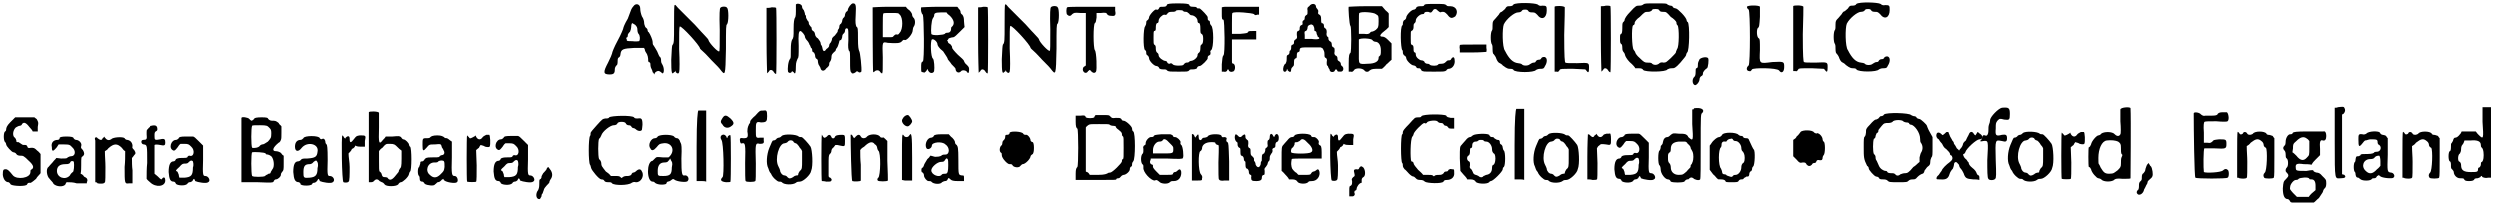 <?xml version='1.0' encoding='utf-8'?>
<svg xmlns="http://www.w3.org/2000/svg" xmlns:xlink="http://www.w3.org/1999/xlink" width="442px" height="37px" viewBox="0 0 4426 371" version="1.1">
<defs>
<path id="gl2322" d="M 54 6 C 52 8 51 10 50 12 C 49 15 45 25 44 28 C 38 38 36 44 36 45 C 36 46 32 56 26 67 C 20 78 16 88 16 90 C 16 91 13 98 9 106 C 0 123 0 127 12 127 C 20 127 21 124 21 117 C 21 116 22 112 25 110 C 26 108 26 104 26 102 C 26 99 27 97 28 97 C 30 96 31 93 31 91 C 32 82 36 81 55 80 C 61 80 67 80 73 80 C 73 81 73 81 74 82 C 74 85 76 88 78 91 C 79 93 80 97 80 99 C 80 102 80 104 81 105 C 82 105 84 106 84 108 C 84 109 84 112 85 115 C 86 117 88 121 88 123 C 90 124 90 126 91 127 C 91 126 92 124 93 123 C 97 120 99 120 103 123 C 108 130 110 117 105 109 C 103 106 103 104 103 103 C 103 102 103 99 102 97 C 100 96 98 91 96 86 C 94 82 91 78 90 76 C 88 74 88 72 88 69 C 88 66 84 56 81 52 C 80 52 79 50 79 48 C 79 46 76 44 75 43 C 74 40 73 38 73 36 C 73 33 72 28 69 24 C 67 19 66 14 66 10 C 66 2 58 0 54 6 M 57 39 C 60 42 61 44 61 48 C 61 51 62 54 63 55 C 66 58 66 66 64 68 C 63 68 58 69 52 68 C 42 68 42 68 42 64 C 40 63 42 61 43 61 C 44 60 44 58 44 57 C 44 56 45 54 48 51 C 49 49 50 45 50 43 C 50 39 51 36 52 36 C 52 36 55 38 57 39 z" fill="black"/><!-- width=115 height=134 -->
<path id="gl2323" d="M 8 3 C 7 3 7 20 7 38 C 7 67 7 71 4 74 C 3 77 3 81 2 100 C 2 124 3 127 7 122 C 8 122 9 121 9 119 C 10 121 10 122 10 122 C 13 125 15 125 16 122 C 17 119 17 101 16 81 C 16 53 16 43 17 41 C 20 39 53 75 53 80 C 53 81 61 87 68 95 C 75 103 85 112 88 116 C 98 129 98 130 99 81 C 99 43 99 38 101 37 C 104 33 104 10 101 8 C 100 5 91 5 89 8 C 88 9 87 17 88 47 C 88 76 88 85 87 85 C 85 87 69 70 68 65 C 68 63 59 55 44 38 C 31 25 17 11 14 8 C 10 3 9 2 8 3 z" fill="black"/><!-- width=111 height=135 -->
<path id="gl2324" d="M 12 3 C 9 4 6 4 3 4 C 3 24 3 43 3 62 C 3 93 4 120 4 120 C 4 120 6 118 7 117 C 9 112 14 114 16 118 C 18 121 19 121 20 121 C 21 118 21 4 20 4 C 19 3 15 3 12 3 z" fill="black"/><!-- width=30 height=130 -->
<path id="gl2325" d="M 16 3 C 16 4 16 10 16 15 C 16 24 15 26 14 27 C 13 30 12 33 12 46 C 12 60 12 62 9 66 C 8 69 7 72 7 84 C 7 96 7 97 6 99 C 2 103 1 118 2 122 C 4 126 9 124 9 121 C 9 121 9 121 12 123 C 15 128 16 124 16 112 C 16 105 18 102 19 99 C 21 97 21 94 21 76 C 20 56 21 50 24 50 C 26 50 32 57 32 60 C 32 61 33 64 36 67 C 38 69 40 73 40 74 C 42 76 42 79 43 80 C 44 80 45 82 45 85 C 45 86 46 88 48 88 C 49 90 50 92 50 93 C 50 96 51 98 52 99 C 54 99 55 102 55 103 C 55 104 55 106 56 109 C 57 111 60 115 60 117 C 62 122 67 121 70 116 C 73 114 75 111 75 110 C 75 109 75 106 76 105 C 78 103 79 99 79 97 C 79 92 80 91 84 87 C 86 86 87 84 87 82 C 87 82 90 79 91 75 C 92 72 93 69 93 68 C 93 67 94 66 96 66 C 97 64 98 62 98 61 C 98 60 98 57 100 55 C 102 54 103 51 103 50 C 103 46 105 44 108 46 C 109 48 109 52 109 66 C 108 80 109 82 110 85 C 112 86 112 88 112 104 C 112 116 112 122 114 123 C 115 126 118 126 122 123 C 124 121 124 121 126 122 C 128 124 130 124 132 122 C 133 117 130 87 128 85 C 127 82 126 79 126 63 C 126 46 126 44 123 42 C 122 38 121 37 122 21 C 123 3 122 1 117 1 C 114 1 108 9 108 13 C 108 14 106 16 105 16 C 104 18 103 20 103 21 C 103 22 103 25 100 27 C 99 28 98 31 98 32 C 98 33 98 34 96 37 C 94 38 93 40 93 42 C 93 43 93 44 92 46 C 90 48 90 50 90 51 C 90 52 87 55 85 58 C 81 61 80 63 80 64 C 80 66 79 68 78 70 C 75 73 75 75 75 76 C 75 78 73 80 70 82 C 67 87 64 87 63 80 C 63 79 62 76 61 75 C 60 74 60 72 60 72 C 60 69 57 66 55 63 C 51 61 50 57 50 56 C 50 55 49 52 48 51 C 45 49 44 48 44 46 C 44 45 44 43 42 42 C 40 39 39 38 39 37 C 39 36 39 33 37 32 C 36 30 34 27 34 26 C 34 25 34 22 33 22 C 32 21 32 20 32 19 C 32 19 31 15 30 13 C 27 10 27 8 27 7 C 27 2 18 0 16 3 z" fill="black"/><!-- width=139 height=134 -->
<path id="gl2326" d="M 3 3 C 3 6 3 118 4 118 C 4 118 6 118 7 116 C 10 114 14 114 16 117 C 18 120 19 120 20 120 C 21 117 21 114 21 92 C 20 63 20 64 30 66 C 45 67 52 67 55 63 C 57 61 58 60 60 61 C 64 62 74 50 74 44 C 74 42 75 38 76 37 C 79 33 79 24 75 21 C 74 20 73 18 73 16 C 73 15 72 12 68 8 C 66 7 63 4 62 2 C 52 2 43 2 33 2 C 16 2 3 3 3 3 M 51 16 C 57 21 57 42 51 48 C 49 51 48 52 45 51 C 44 51 43 51 40 54 C 39 56 38 56 30 56 C 27 56 24 56 21 56 C 21 49 21 43 21 36 C 21 24 21 15 22 14 C 22 13 27 13 36 13 C 48 13 49 13 51 16 z" fill="black"/><!-- width=86 height=129 -->
<path id="gl2327" d="M 3 3 C 2 6 3 14 6 16 C 8 20 9 98 6 99 C 3 100 3 103 3 110 C 3 118 3 118 7 118 C 8 120 10 118 12 116 C 13 115 13 114 14 112 C 15 114 15 115 16 116 C 19 121 25 120 26 116 C 27 110 26 96 24 94 C 20 92 19 63 22 60 C 25 58 32 64 32 69 C 32 70 34 75 42 81 C 46 87 50 93 50 94 C 50 96 54 99 57 104 C 61 108 64 111 64 112 C 64 118 70 121 74 116 C 76 114 81 114 84 117 C 86 121 88 120 88 114 C 88 110 88 109 84 105 C 81 103 79 99 79 98 C 79 97 74 92 68 87 C 62 81 58 76 58 75 C 58 74 58 72 56 70 C 56 69 54 68 51 66 C 51 64 50 63 49 62 C 50 61 51 60 52 58 C 55 57 58 56 60 56 C 62 56 66 52 72 46 C 74 44 76 42 80 38 C 80 36 79 32 79 28 C 79 21 78 19 76 16 C 74 15 73 13 73 12 C 73 10 72 7 70 6 C 69 4 68 3 67 2 C 57 2 46 2 36 2 C 19 2 3 3 3 3 M 54 18 C 61 25 63 32 58 37 C 56 38 56 40 56 42 C 56 45 54 48 50 48 C 49 48 46 48 45 50 C 43 52 22 54 21 50 C 20 45 21 26 24 22 C 25 21 26 19 26 18 C 26 14 27 12 38 12 C 40 12 44 12 48 12 C 49 14 51 16 54 18 z" fill="black"/><!-- width=96 height=129 -->
<path id="gl2324" d="M 12 3 C 9 4 6 4 3 4 C 3 24 3 43 3 62 C 3 93 4 120 4 120 C 4 120 6 118 7 117 C 9 112 14 114 16 118 C 18 121 19 121 20 121 C 21 118 21 4 20 4 C 19 3 15 3 12 3 z" fill="black"/><!-- width=30 height=130 -->
<path id="gl2323" d="M 8 3 C 7 3 7 20 7 38 C 7 67 7 71 4 74 C 3 77 3 81 2 100 C 2 124 3 127 7 122 C 8 122 9 121 9 119 C 10 121 10 122 10 122 C 13 125 15 125 16 122 C 17 119 17 101 16 81 C 16 53 16 43 17 41 C 20 39 53 75 53 80 C 53 81 61 87 68 95 C 75 103 85 112 88 116 C 98 129 98 130 99 81 C 99 43 99 38 101 37 C 104 33 104 10 101 8 C 100 5 91 5 89 8 C 88 9 87 17 88 47 C 88 76 88 85 87 85 C 85 87 69 70 68 65 C 68 63 59 55 44 38 C 31 25 17 11 14 8 C 10 3 9 2 8 3 z" fill="black"/><!-- width=111 height=135 -->
<path id="gl2328" d="M 3 3 C 1 4 1 15 3 16 C 6 19 9 19 12 15 C 15 13 15 12 26 13 C 28 13 32 13 36 13 C 36 28 36 44 36 60 C 36 75 36 91 36 106 C 36 106 34 108 33 108 C 30 110 30 115 32 117 C 34 120 38 120 40 116 C 42 115 42 114 43 114 C 44 114 44 115 45 116 C 49 120 52 120 54 117 C 56 115 55 82 52 79 C 49 75 49 33 52 31 C 54 30 54 27 55 21 C 55 19 55 15 55 13 C 57 13 61 13 63 13 C 70 12 73 13 73 14 C 74 16 76 18 80 18 C 87 19 90 18 88 9 C 88 7 88 4 88 2 C 74 2 61 2 46 2 C 19 2 3 2 3 3 z" fill="black"/><!-- width=96 height=129 -->
<path id="gl2329" d="M 45 3 C 44 6 43 7 38 7 C 33 7 32 7 31 9 C 30 12 28 13 26 12 C 24 10 13 22 13 26 C 13 27 12 30 10 31 C 8 32 8 34 8 36 C 8 38 7 40 6 42 C 3 44 2 81 6 84 C 7 84 8 86 8 87 C 8 90 8 92 10 93 C 12 94 13 97 13 98 C 13 103 22 112 26 112 C 28 112 31 114 31 116 C 32 117 34 118 38 118 C 42 118 44 118 45 120 C 48 122 49 122 66 122 C 81 122 82 122 84 120 C 85 118 87 118 91 118 C 94 118 97 117 98 116 C 98 114 100 112 103 112 C 106 112 118 100 117 98 C 117 96 117 94 120 93 C 122 92 122 91 122 88 C 121 86 122 85 123 84 C 128 81 128 43 123 40 C 122 39 121 37 121 36 C 121 33 121 32 118 31 C 117 30 117 28 117 26 C 118 24 106 12 103 10 C 100 10 98 10 98 9 C 97 7 94 7 91 7 C 86 7 85 6 84 3 C 82 2 80 1 64 1 C 49 1 46 2 45 3 M 74 15 C 75 16 78 16 79 16 C 81 16 82 18 84 19 C 85 21 87 22 88 22 C 93 22 99 27 99 32 C 99 33 99 36 102 36 C 103 37 104 39 104 45 C 104 52 104 54 106 55 C 108 56 109 58 109 64 C 109 70 108 73 106 74 C 104 75 104 78 104 81 C 104 85 103 87 102 88 C 99 90 99 92 99 93 C 99 97 92 103 87 103 C 86 103 84 104 84 105 C 82 106 81 106 79 106 C 78 106 75 108 74 110 C 72 112 57 112 55 109 C 54 108 52 106 50 108 C 48 108 46 108 45 105 C 45 104 43 103 42 103 C 38 103 30 97 30 93 C 30 92 30 90 27 88 C 26 87 25 85 25 81 C 25 78 25 75 22 74 C 21 72 21 70 21 62 C 21 54 21 51 22 50 C 25 50 25 48 25 44 C 25 39 26 37 27 36 C 30 36 30 33 30 32 C 30 27 37 21 40 21 C 43 22 44 21 45 20 C 46 18 48 16 52 16 C 56 16 58 16 60 15 C 61 13 63 13 67 13 C 70 13 73 13 74 15 z" fill="black"/><!-- width=135 height=130 -->
<path id="gl2560" d="M 12 2 C 9 2 6 2 3 3 C 3 7 3 10 3 14 C 3 22 3 25 6 25 C 8 27 9 86 6 88 C 4 90 4 94 3 104 C 3 109 3 112 3 117 C 4 117 6 117 7 117 C 9 118 10 117 12 116 C 13 112 15 112 16 116 C 18 117 19 118 22 117 C 27 117 28 106 24 103 C 22 103 21 102 21 100 C 21 94 21 87 21 80 C 21 73 21 67 21 60 C 28 60 36 60 43 60 C 50 60 57 60 64 60 C 64 57 64 55 64 52 C 64 50 64 48 64 45 C 62 45 61 45 58 45 C 54 45 51 45 50 46 C 49 49 46 49 36 50 C 31 50 26 50 21 50 C 21 44 21 38 21 32 C 21 19 21 13 22 13 C 25 10 57 13 60 15 C 61 16 62 18 66 16 C 67 16 68 16 69 16 C 69 14 69 12 69 9 C 69 7 69 4 69 2 C 61 2 54 2 45 2 C 32 2 18 2 12 2 z" fill="black"/><!-- width=76 height=124 -->
<path id="gl2561" d="M 48 6 C 45 8 44 9 45 14 C 45 19 45 20 44 21 C 42 22 40 24 40 26 C 40 28 40 30 38 31 C 36 32 36 33 36 36 C 37 38 36 39 33 40 C 31 42 31 44 31 45 C 31 48 31 49 28 50 C 26 51 26 52 26 57 C 27 62 26 63 25 64 C 22 66 21 67 21 69 C 21 72 21 73 19 74 C 16 75 16 76 16 79 C 16 81 16 82 15 84 C 13 85 13 86 13 88 C 13 90 12 92 9 93 C 8 94 8 96 8 100 C 8 104 7 106 6 108 C 3 109 1 116 2 120 C 3 123 6 123 8 120 C 8 120 8 118 9 117 C 9 118 10 120 10 120 C 14 124 16 123 16 118 C 16 116 18 114 20 112 C 21 111 21 109 21 105 C 21 100 22 99 25 98 C 26 97 26 96 26 93 C 26 91 26 90 27 88 C 30 87 31 86 31 85 C 31 79 32 79 50 79 C 56 79 62 79 68 79 C 69 79 70 80 72 81 C 74 85 75 86 75 91 C 75 96 75 97 78 98 C 79 100 80 100 79 105 C 79 110 79 111 81 112 C 81 112 82 116 84 118 C 84 123 90 124 93 121 C 94 117 97 117 98 121 C 99 122 100 122 104 122 C 109 122 110 115 106 112 C 104 111 104 109 104 108 C 104 106 102 104 100 103 C 98 102 98 100 98 98 C 98 96 97 94 94 93 C 93 91 92 91 93 86 C 93 81 93 80 91 79 C 88 78 88 75 88 74 C 88 72 87 69 86 69 C 84 68 82 66 82 64 C 82 62 82 60 80 60 C 79 58 78 57 79 52 C 79 48 78 46 76 45 C 74 44 74 42 74 40 C 74 38 73 36 70 36 C 69 34 69 32 69 28 C 69 24 68 22 66 21 C 64 20 63 19 64 16 C 64 14 64 13 63 12 C 62 10 60 9 60 7 C 60 1 52 0 48 6 M 55 40 C 56 42 57 44 57 46 C 57 48 57 50 58 50 C 60 50 61 52 61 54 C 61 56 63 58 63 60 C 69 63 66 66 52 64 C 49 64 44 64 40 64 C 40 62 40 60 40 57 C 39 51 40 50 42 50 C 44 49 45 46 45 44 C 45 42 46 40 49 39 C 52 38 52 38 55 40 z" fill="black"/><!-- width=116 height=130 -->
<path id="gl2562" d="M 3 2 C 2 3 4 34 6 36 C 8 37 8 82 6 84 C 4 85 3 88 3 102 C 3 106 3 112 3 117 C 4 117 6 117 7 117 C 9 118 10 117 12 115 C 14 110 27 110 31 115 C 33 118 38 118 40 115 C 42 114 43 112 51 112 C 55 112 58 112 62 112 C 64 110 67 108 70 104 C 73 102 75 99 79 96 C 79 91 79 86 79 81 C 79 76 79 72 79 67 C 76 64 75 63 73 61 C 69 57 66 55 63 55 C 56 55 58 51 70 42 C 72 40 73 39 74 38 C 74 34 74 31 74 26 C 74 22 74 18 74 14 C 73 12 70 10 68 8 C 66 6 64 3 62 1 C 52 1 43 1 33 1 C 18 1 3 2 3 2 M 51 15 C 56 18 56 18 56 28 C 56 39 55 39 51 43 C 50 44 46 46 45 46 C 44 46 42 46 40 49 C 38 50 37 51 30 50 C 27 50 24 50 21 50 C 21 44 21 38 21 32 C 21 19 21 13 22 13 C 26 10 48 12 51 15 M 45 61 C 46 63 49 64 50 64 C 56 64 60 70 60 79 C 60 86 60 88 57 90 C 56 90 56 92 56 93 C 56 99 49 103 37 103 C 19 104 21 105 21 81 C 21 70 21 60 21 60 C 24 57 43 58 45 61 z" fill="black"/><!-- width=87 height=126 -->
<path id="gl2563" d="M 45 4 C 44 6 43 6 38 6 C 34 6 32 7 31 8 C 31 10 28 12 27 12 C 22 12 13 22 13 26 C 13 27 12 30 9 31 C 8 32 7 34 7 37 C 7 38 7 40 6 40 C 2 43 3 80 6 84 C 7 84 7 86 7 88 C 7 90 8 92 9 93 C 12 94 13 97 13 98 C 13 102 22 111 26 111 C 27 111 30 112 31 114 C 31 116 33 116 36 116 C 37 116 39 117 40 120 C 43 122 43 122 62 122 C 80 122 81 122 84 120 C 85 118 87 117 88 117 C 94 117 99 111 99 104 C 99 97 97 94 93 99 C 92 102 90 102 88 102 C 86 102 85 103 84 104 C 82 106 80 108 76 108 C 73 108 70 108 69 110 C 67 112 58 112 55 110 C 54 108 51 108 50 108 C 48 108 45 106 45 104 C 44 103 42 102 40 102 C 37 102 30 97 30 92 C 30 91 30 88 28 88 C 26 87 26 85 26 81 C 26 76 25 75 22 74 C 21 73 21 70 21 62 C 21 52 21 51 22 50 C 25 49 26 46 26 43 C 26 39 26 37 28 36 C 30 34 30 32 30 31 C 30 27 37 20 42 20 C 43 20 45 20 45 18 C 46 16 48 16 52 16 C 57 18 57 18 60 14 C 62 10 66 10 69 14 C 72 16 73 18 76 16 C 81 16 81 16 86 21 C 91 28 94 28 100 24 C 106 16 102 6 91 6 C 87 6 85 6 84 4 C 81 2 80 2 64 2 C 49 2 46 2 45 4 z" fill="black"/><!-- width=110 height=129 -->
<path id="gl2564" d="M 3 3 C 3 4 2 7 3 10 C 3 12 3 14 3 16 C 10 16 19 16 26 16 C 39 16 49 15 50 15 C 50 14 51 12 50 8 C 50 6 50 4 50 2 C 43 2 34 2 27 2 C 10 2 3 2 3 3 z" fill="black"/><!-- width=58 height=25 -->
<path id="gl2565" d="M 44 7 C 43 9 41 10 37 10 C 33 10 32 10 29 15 C 26 18 23 20 23 20 C 21 20 19 23 18 25 C 16 27 14 30 12 32 C 8 36 7 37 7 43 C 7 48 7 52 6 53 C 3 56 3 75 6 78 C 7 80 7 83 7 87 C 7 92 8 95 9 95 C 10 96 13 100 14 104 C 16 109 19 111 20 111 C 21 112 24 113 25 115 C 33 121 35 121 38 121 C 42 121 44 122 44 123 C 47 128 81 128 84 123 C 86 122 88 121 92 121 C 96 121 98 121 100 116 C 104 110 104 103 101 101 C 99 99 94 100 93 103 C 92 105 89 105 88 105 C 87 105 84 106 83 109 C 82 110 80 110 80 110 C 78 110 76 111 73 113 C 70 116 61 116 59 113 C 58 112 54 111 52 111 C 43 110 36 103 29 89 C 24 83 24 49 27 42 C 32 32 46 21 52 21 C 55 21 58 20 59 18 C 60 16 63 16 65 16 C 66 16 69 16 70 18 C 71 20 73 21 77 21 C 81 21 82 21 86 25 C 94 36 103 31 103 18 C 103 10 103 9 95 9 C 92 10 89 9 87 7 C 82 4 49 3 44 7 z" fill="black"/><!-- width=111 height=134 -->
<path id="gl2566" d="M 3 6 C 3 7 3 33 3 64 C 3 82 3 102 3 121 C 4 121 6 121 7 121 C 9 122 10 121 12 118 C 13 116 14 116 36 116 C 43 116 50 117 57 117 C 58 117 58 118 60 120 C 63 124 64 122 64 114 C 64 105 64 105 43 106 C 28 106 24 106 22 105 C 21 104 20 96 20 56 C 21 30 21 7 21 7 C 20 4 3 4 3 6 z" fill="black"/><!-- width=72 height=129 -->
<path id="gl2324" d="M 12 3 C 9 4 6 4 3 4 C 3 24 3 43 3 62 C 3 93 4 120 4 120 C 4 120 6 118 7 117 C 9 112 14 114 16 118 C 18 121 19 121 20 121 C 21 118 21 4 20 4 C 19 3 15 3 12 3 z" fill="black"/><!-- width=30 height=130 -->
<path id="gl2567" d="M 45 8 C 44 9 42 10 38 10 C 33 10 32 10 22 21 C 16 27 12 33 12 36 C 12 37 10 39 9 40 C 8 42 8 45 8 51 C 8 57 7 60 6 60 C 4 61 4 62 4 68 C 4 75 4 76 6 78 C 7 78 8 80 8 84 C 8 86 8 90 10 92 C 12 94 13 97 13 98 C 13 99 16 105 21 110 C 27 115 31 120 31 121 C 31 121 34 121 37 121 C 42 121 44 122 45 124 C 48 128 86 128 88 123 C 90 122 92 121 96 121 C 100 121 102 121 111 111 C 117 104 121 99 121 98 C 121 97 122 94 123 93 C 127 91 128 43 124 39 C 123 39 122 37 122 36 C 122 31 106 15 103 15 C 102 15 99 14 98 13 C 97 10 94 10 93 10 C 92 10 90 9 88 8 C 87 6 85 6 67 6 C 49 6 48 6 45 8 M 74 19 C 75 20 76 21 80 21 C 86 21 86 21 94 30 C 99 33 104 38 104 40 C 104 42 104 43 106 45 C 109 48 109 84 105 87 C 105 88 103 91 103 93 C 103 94 98 99 94 103 C 86 110 86 111 81 111 C 78 110 75 111 74 112 C 70 116 63 116 60 112 C 58 111 56 111 52 111 C 48 111 46 110 39 103 C 34 99 31 94 31 93 C 31 92 30 91 28 88 C 25 84 24 49 27 45 C 30 44 30 42 30 40 C 30 39 33 34 39 30 C 48 21 48 21 54 21 C 57 21 58 20 60 19 C 61 16 63 16 67 16 C 70 16 73 16 74 19 z" fill="black"/><!-- width=135 height=135 -->
<path id="gl2568" d="M 15 9 C 13 13 12 15 12 19 C 12 22 12 25 9 25 C 8 26 8 28 8 32 C 8 37 7 39 6 40 C 1 44 2 54 7 55 C 10 55 15 49 15 44 C 15 43 16 40 18 39 C 20 38 21 37 21 34 C 21 31 25 27 28 25 C 30 25 32 9 30 7 C 27 4 18 6 15 9 z" fill="black"/><!-- width=39 height=63 -->
<path id="gl2569" d="M 3 7 C 3 8 3 10 6 12 C 9 15 9 108 6 111 C 1 115 2 121 7 121 C 9 122 10 121 12 118 C 14 115 56 115 60 120 C 64 126 69 123 69 114 C 69 104 69 104 48 105 C 24 108 25 109 26 84 C 26 67 26 64 24 63 C 20 61 20 48 22 45 C 25 43 25 40 26 25 C 26 16 26 8 26 7 C 25 4 4 4 3 7 z" fill="black"/><!-- width=76 height=129 -->
<path id="gl2566" d="M 3 6 C 3 7 3 33 3 64 C 3 82 3 102 3 121 C 4 121 6 121 7 121 C 9 122 10 121 12 118 C 13 116 14 116 36 116 C 43 116 50 117 57 117 C 58 117 58 118 60 120 C 63 124 64 122 64 114 C 64 105 64 105 43 106 C 28 106 24 106 22 105 C 21 104 20 96 20 56 C 21 30 21 7 21 7 C 20 4 3 4 3 6 z" fill="black"/><!-- width=72 height=129 -->
<path id="gl2565" d="M 44 7 C 43 9 41 10 37 10 C 33 10 32 10 29 15 C 26 18 23 20 23 20 C 21 20 19 23 18 25 C 16 27 14 30 12 32 C 8 36 7 37 7 43 C 7 48 7 52 6 53 C 3 56 3 75 6 78 C 7 80 7 83 7 87 C 7 92 8 95 9 95 C 10 96 13 100 14 104 C 16 109 19 111 20 111 C 21 112 24 113 25 115 C 33 121 35 121 38 121 C 42 121 44 122 44 123 C 47 128 81 128 84 123 C 86 122 88 121 92 121 C 96 121 98 121 100 116 C 104 110 104 103 101 101 C 99 99 94 100 93 103 C 92 105 89 105 88 105 C 87 105 84 106 83 109 C 82 110 80 110 80 110 C 78 110 76 111 73 113 C 70 116 61 116 59 113 C 58 112 54 111 52 111 C 43 110 36 103 29 89 C 24 83 24 49 27 42 C 32 32 46 21 52 21 C 55 21 58 20 59 18 C 60 16 63 16 65 16 C 66 16 69 16 70 18 C 71 20 73 21 77 21 C 81 21 82 21 86 25 C 94 36 103 31 103 18 C 103 10 103 9 95 9 C 92 10 89 9 87 7 C 82 4 49 3 44 7 z" fill="black"/><!-- width=111 height=134 -->
<path id="gl2570" d="M 15 10 C 9 16 8 20 8 22 C 8 24 7 26 6 26 C 3 28 3 42 6 45 C 7 45 8 48 8 49 C 8 52 18 63 21 63 C 22 63 25 64 26 66 C 27 68 30 69 33 69 C 38 69 39 69 48 78 C 57 86 58 91 52 94 C 51 94 51 97 51 98 C 51 109 27 112 20 104 C 12 94 10 93 7 93 C 3 93 2 94 2 103 C 3 111 7 116 12 116 C 13 116 15 118 16 120 C 20 123 43 124 45 120 C 46 117 48 117 50 117 C 51 118 54 116 61 110 C 63 106 66 104 69 100 C 69 94 69 90 69 84 C 69 78 69 72 69 66 C 67 64 66 62 63 60 C 58 55 57 55 52 55 C 48 56 46 55 46 54 C 45 51 44 50 42 50 C 39 50 37 50 36 49 C 34 48 32 46 30 45 C 26 45 26 45 26 42 C 25 39 24 37 22 36 C 19 32 20 24 25 19 C 27 18 30 16 32 16 C 33 16 36 15 36 13 C 39 9 43 10 49 18 C 52 21 55 25 55 26 C 55 26 57 26 60 26 C 62 26 63 26 64 26 C 64 24 64 20 64 18 C 66 9 64 8 62 4 C 61 3 60 3 58 1 C 52 1 46 1 40 1 C 34 1 30 1 24 1 C 21 4 18 7 15 10 z" fill="black"/><!-- width=78 height=130 -->
<path id="gl2571" d="M 26 3 C 26 6 24 7 22 7 C 15 7 10 12 12 20 C 12 28 14 28 20 21 C 21 20 22 18 24 15 C 27 15 31 15 33 15 C 44 15 44 16 48 20 C 55 26 54 36 46 36 C 44 36 42 37 40 38 C 39 40 37 40 28 40 C 26 40 22 39 20 39 C 18 42 15 44 14 46 C 10 50 7 54 6 55 C 1 58 3 72 8 76 C 10 79 14 82 15 85 C 20 90 32 91 36 86 C 36 85 37 84 38 82 C 44 82 50 82 56 84 C 62 84 68 84 74 84 C 74 82 74 81 75 80 C 75 76 75 75 69 72 C 68 70 66 68 63 67 C 64 62 64 57 64 52 C 64 38 64 37 67 36 C 70 33 70 30 67 25 C 64 22 63 21 64 18 C 66 13 60 7 55 7 C 54 7 51 6 50 3 C 49 2 46 1 38 1 C 30 1 27 2 26 3 M 51 46 C 52 52 51 64 49 64 C 49 64 45 67 44 70 C 36 79 21 74 21 62 C 21 54 26 50 36 50 C 42 50 44 49 45 46 C 46 44 50 44 51 46 z" fill="black"/><!-- width=86 height=96 -->
<path id="gl2572" d="M 3 3 C 2 3 2 6 3 8 C 3 10 3 28 3 48 C 3 60 3 70 3 82 C 4 82 6 82 7 84 C 12 85 19 85 20 82 C 21 82 21 69 21 55 C 21 45 20 37 20 27 C 22 26 25 24 26 22 C 36 13 42 13 50 21 C 52 24 54 26 56 27 C 56 37 56 45 55 55 C 55 85 55 85 63 84 C 66 84 67 84 69 84 C 69 76 69 69 69 61 C 68 54 68 46 68 39 C 69 38 70 37 72 34 C 75 31 75 30 72 25 C 69 22 68 21 69 18 C 69 13 66 8 60 7 C 58 7 56 6 55 4 C 52 1 34 2 31 6 C 28 8 24 8 21 4 C 20 3 19 2 19 1 C 18 2 18 3 16 4 C 15 8 12 8 7 4 C 6 2 4 2 3 3 z" fill="black"/><!-- width=81 height=91 -->
<path id="gl2573" d="M 20 6 C 18 6 18 7 18 8 C 18 8 16 9 14 12 C 12 13 12 14 12 21 C 13 30 12 31 6 31 C 1 31 2 39 7 39 C 13 40 13 40 13 72 C 12 81 12 91 12 100 C 14 103 16 104 18 106 C 28 116 45 114 45 103 C 45 98 43 96 40 99 C 38 102 38 102 32 96 C 30 94 27 92 26 91 C 26 82 26 74 26 66 C 26 51 26 40 26 40 C 27 39 31 39 36 40 C 44 42 45 40 45 36 C 45 30 44 28 36 30 C 26 32 26 31 26 24 C 26 19 26 18 28 16 C 31 15 31 13 31 12 C 31 6 28 4 20 6 z" fill="black"/><!-- width=52 height=120 -->
<path id="gl2574" d="M 33 6 C 24 6 21 7 21 9 C 20 10 18 12 16 12 C 7 12 2 28 12 31 C 14 31 15 30 19 25 C 20 24 21 21 24 19 C 26 19 28 19 31 19 C 38 19 39 20 43 24 C 50 30 48 43 40 40 C 39 40 37 40 36 43 C 34 44 32 44 26 44 C 20 44 18 45 16 46 C 15 49 13 50 12 50 C 6 50 3 56 3 69 C 4 82 6 86 12 86 C 13 86 15 87 16 90 C 19 93 32 94 36 90 C 37 88 39 87 40 87 C 42 87 44 86 45 85 C 46 84 46 82 48 81 C 49 82 50 84 50 85 C 54 87 70 90 73 87 C 78 85 74 76 68 76 C 64 76 63 75 64 48 C 64 39 64 31 64 22 C 61 19 58 16 56 14 C 51 9 48 6 46 6 C 46 6 40 6 33 6 M 46 50 C 46 51 48 55 46 61 C 46 75 43 78 31 79 C 27 79 25 79 22 79 C 21 76 21 75 21 74 C 20 72 19 68 18 68 C 15 67 15 66 22 60 C 27 54 28 54 33 54 C 37 54 38 52 39 51 C 42 48 44 48 46 50 z" fill="black"/><!-- width=81 height=100 -->
<path id="gl2575" d="M 3 7 C 3 7 3 33 3 64 C 3 82 3 102 3 121 C 13 121 22 121 31 121 C 57 122 58 122 60 120 C 61 117 63 116 64 116 C 68 116 73 111 73 108 C 73 106 74 104 75 103 C 78 100 78 99 78 87 C 78 82 78 79 78 74 C 76 73 75 72 73 69 C 70 67 67 66 64 66 C 57 66 58 60 69 51 C 72 50 73 46 73 46 C 74 45 74 39 74 33 C 74 30 74 26 74 22 C 73 20 70 19 69 16 C 64 12 63 12 57 12 C 54 12 51 10 50 8 C 50 7 48 6 39 6 C 30 6 27 7 26 8 C 25 10 22 12 21 12 C 20 12 18 10 16 8 C 15 7 4 4 3 7 M 52 24 C 55 27 56 28 56 34 C 56 43 55 43 50 49 C 45 52 43 54 40 54 C 39 54 37 55 36 56 C 34 60 25 61 22 60 C 20 57 20 24 22 21 C 22 20 28 20 36 20 C 48 20 49 21 52 24 M 46 70 C 46 72 49 72 50 72 C 51 72 55 74 56 75 C 61 80 62 94 58 98 C 57 99 56 102 55 103 C 55 105 54 106 51 106 C 49 108 46 108 45 110 C 42 112 24 112 22 110 C 20 106 20 69 22 68 C 26 67 44 68 46 70 z" fill="black"/><!-- width=86 height=129 -->
<path id="gl2576" d="M 21 9 C 20 10 18 12 16 12 C 10 12 6 16 6 24 C 6 33 12 34 18 26 C 28 14 49 19 46 33 C 45 42 42 44 28 45 C 20 45 18 45 16 48 C 15 49 13 50 12 50 C 6 50 3 55 3 69 C 4 82 6 87 13 87 C 14 88 16 88 16 91 C 18 92 20 93 26 93 C 32 93 34 92 36 91 C 37 88 39 88 40 88 C 42 88 44 86 45 85 C 46 84 46 82 48 81 C 49 82 50 84 50 85 C 54 87 70 90 73 87 C 78 84 74 76 68 76 C 64 76 63 76 64 48 C 64 25 63 21 62 20 C 61 19 60 18 60 16 C 60 13 58 9 55 10 C 52 12 51 10 50 9 C 49 4 22 4 21 9 M 45 50 C 46 51 48 55 46 62 C 46 74 43 78 32 79 C 21 80 21 79 21 69 C 21 58 24 55 32 55 C 34 55 37 54 39 51 C 43 48 44 48 45 50 z" fill="black"/><!-- width=82 height=102 -->
<path id="gl2577" d="M 35 3 C 29 4 29 4 25 9 C 19 17 17 17 17 9 C 17 4 14 3 10 7 C 10 7 9 8 9 9 C 8 8 8 7 7 7 C 6 4 4 3 4 3 C 2 3 3 85 6 86 C 8 87 14 87 15 85 C 17 85 17 72 17 59 C 17 51 15 42 15 35 C 18 32 20 30 21 27 C 24 26 26 24 27 21 C 30 23 34 23 36 23 C 38 23 42 23 44 23 C 44 19 44 17 44 13 C 46 3 46 3 35 3 z" fill="black"/><!-- width=53 height=94 -->
<path id="gl2578" d="M 3 6 C 3 7 3 36 3 69 C 3 90 3 110 3 130 C 4 130 6 130 7 130 C 8 130 10 130 12 128 C 15 124 19 124 22 128 C 24 129 26 130 26 130 C 27 130 30 132 31 134 C 34 138 51 138 55 134 C 56 132 58 130 60 130 C 63 130 73 121 74 116 C 74 115 75 112 76 111 C 79 110 79 69 76 67 C 75 67 74 64 74 63 C 74 61 68 54 64 54 C 63 54 61 52 60 50 C 57 48 56 48 45 49 C 42 49 38 49 33 49 C 32 51 31 52 28 55 C 21 64 20 62 21 33 C 21 19 21 7 21 7 C 20 4 3 4 3 6 M 54 68 C 56 70 58 72 61 74 C 61 79 61 84 61 88 C 61 103 60 104 58 106 C 56 109 56 110 56 111 C 56 112 52 116 49 120 C 43 127 39 127 36 122 C 34 121 32 121 31 121 C 28 121 27 120 26 117 C 26 115 24 112 22 111 C 21 109 21 105 21 91 C 21 86 21 80 21 75 C 22 73 25 70 27 69 C 33 62 33 62 40 62 C 48 62 49 63 54 68 z" fill="black"/><!-- width=86 height=144 -->
<path id="gl2579" d="M 26 7 C 25 9 22 9 18 9 C 12 9 12 10 12 21 C 12 32 13 33 19 26 C 24 20 24 20 34 20 C 44 19 45 19 46 24 C 46 26 49 28 49 30 C 52 34 51 39 46 39 C 44 40 42 40 42 42 C 40 43 37 43 28 43 C 19 43 18 44 16 46 C 15 48 13 50 12 50 C 8 50 8 51 8 54 C 7 56 7 58 6 60 C 3 61 3 75 6 76 C 7 78 7 80 7 81 C 7 85 9 86 12 86 C 13 86 15 88 16 90 C 21 93 33 94 34 91 C 36 90 38 87 39 87 C 42 87 44 85 45 84 C 46 82 48 82 49 81 C 49 82 50 84 51 84 C 54 87 70 90 73 87 C 76 85 74 76 69 76 C 64 76 63 74 64 43 C 64 33 64 25 64 15 C 63 14 62 14 61 13 C 60 12 56 9 55 9 C 54 9 51 9 50 7 C 48 6 46 4 38 4 C 30 4 27 6 26 7 M 50 50 C 51 51 51 56 51 60 C 50 67 50 67 44 73 C 37 80 31 80 25 74 C 16 67 21 52 33 52 C 37 52 39 52 40 50 C 43 48 49 48 50 50 z" fill="black"/><!-- width=82 height=102 -->
<path id="gl2816" d="M 38 3 C 36 4 32 6 31 8 C 28 12 24 12 21 8 C 20 7 20 6 19 4 C 18 6 16 6 15 7 C 9 10 9 10 7 7 C 6 6 4 4 4 4 C 3 4 3 86 4 86 C 6 87 20 87 20 86 C 21 85 21 73 21 57 C 21 48 20 39 20 30 C 22 28 24 27 25 26 C 26 24 27 22 28 21 C 31 22 33 22 36 24 C 40 25 43 25 44 24 C 46 21 45 2 43 3 C 42 3 39 3 38 3 z" fill="black"/><!-- width=54 height=97 -->
<path id="gl2574" d="M 33 6 C 24 6 21 7 21 9 C 20 10 18 12 16 12 C 7 12 2 28 12 31 C 14 31 15 30 19 25 C 20 24 21 21 24 19 C 26 19 28 19 31 19 C 38 19 39 20 43 24 C 50 30 48 43 40 40 C 39 40 37 40 36 43 C 34 44 32 44 26 44 C 20 44 18 45 16 46 C 15 49 13 50 12 50 C 6 50 3 56 3 69 C 4 82 6 86 12 86 C 13 86 15 87 16 90 C 19 93 32 94 36 90 C 37 88 39 87 40 87 C 42 87 44 86 45 85 C 46 84 46 82 48 81 C 49 82 50 84 50 85 C 54 87 70 90 73 87 C 78 85 74 76 68 76 C 64 76 63 75 64 48 C 64 39 64 31 64 22 C 61 19 58 16 56 14 C 51 9 48 6 46 6 C 46 6 40 6 33 6 M 46 50 C 46 51 48 55 46 61 C 46 75 43 78 31 79 C 27 79 25 79 22 79 C 21 76 21 75 21 74 C 20 72 19 68 18 68 C 15 67 15 66 22 60 C 27 54 28 54 33 54 C 37 54 38 52 39 51 C 42 48 44 48 46 50 z" fill="black"/><!-- width=81 height=100 -->
<path id="gl2817" d="M 21 7 C 20 9 16 13 15 14 C 14 16 12 19 12 20 C 12 21 12 24 9 25 C 8 26 8 28 8 34 C 8 39 7 42 6 44 C 1 50 2 60 8 60 C 10 60 10 58 12 55 C 12 52 13 50 14 50 C 14 50 15 46 16 44 C 16 42 19 38 21 36 C 24 33 26 31 26 30 C 26 28 27 27 28 25 C 32 20 32 13 27 7 C 26 6 25 4 24 3 C 22 4 21 6 21 7 z" fill="black"/><!-- width=39 height=68 -->
<path id="gl2818" d="M 40 6 C 39 8 37 8 33 8 C 28 9 28 9 18 20 C 12 27 7 32 7 34 C 7 36 7 38 6 39 C 3 43 3 86 6 90 C 7 91 7 93 8 96 C 9 100 22 116 26 116 C 27 116 30 116 31 118 C 32 120 34 121 38 121 C 42 121 44 121 45 123 C 49 127 74 127 80 122 C 82 121 84 120 87 121 C 96 122 103 110 98 102 C 96 97 92 97 87 102 C 86 103 84 104 82 104 C 82 104 80 105 79 108 C 78 109 75 110 73 110 C 69 110 67 110 64 112 C 62 114 62 114 60 112 C 58 110 56 110 50 110 C 48 110 45 110 43 110 C 40 106 37 104 34 102 C 27 93 26 92 26 88 C 26 86 25 82 22 80 C 20 75 20 48 22 44 C 24 43 25 40 26 38 C 28 31 42 20 48 20 C 51 20 54 19 55 16 C 56 15 58 14 62 14 C 66 14 68 15 69 16 C 70 19 73 20 74 20 C 75 20 78 20 79 22 C 80 24 82 25 82 25 C 84 25 86 26 87 27 C 91 31 97 31 98 28 C 98 27 99 22 99 19 C 99 8 97 7 91 8 C 87 8 85 8 84 6 C 80 2 44 3 40 6 z" fill="black"/><!-- width=110 height=134 -->
<path id="gl2819" d="M 21 6 C 20 8 18 9 16 9 C 9 9 3 21 8 27 C 10 32 14 31 19 25 C 24 19 24 19 31 18 C 44 16 52 28 44 39 C 43 40 42 42 40 43 C 37 43 33 43 30 43 C 19 42 19 42 16 45 C 15 46 13 48 12 49 C 1 50 1 86 12 86 C 13 86 15 86 16 88 C 21 92 32 92 36 90 C 37 87 38 86 39 86 C 40 86 43 85 44 84 C 48 81 48 81 50 82 C 54 86 72 88 74 85 C 78 81 74 74 69 75 C 64 76 63 73 63 45 C 64 24 63 20 62 18 C 61 16 60 14 60 13 C 58 10 57 9 55 9 C 54 9 51 8 50 6 C 46 2 25 2 21 6 M 46 61 C 46 73 43 76 31 76 C 21 76 21 76 21 67 C 21 57 25 52 33 52 C 37 52 39 51 40 49 C 42 48 42 46 43 45 C 44 46 44 48 45 49 C 46 51 48 52 46 61 z" fill="black"/><!-- width=86 height=100 -->
<path id="gl2064" d="M 7 4 C 6 6 4 18 4 68 C 4 87 4 108 4 129 C 8 129 10 129 13 129 C 15 129 19 129 21 130 C 21 109 21 87 21 67 C 21 46 21 25 21 4 C 19 4 17 4 14 4 C 10 4 7 4 7 4 z" fill="black"/><!-- width=30 height=137 -->
<path id="gl2820" d="M 6 7 C 2 13 2 15 6 19 C 9 25 16 26 21 22 C 27 18 27 15 20 8 C 13 2 10 1 6 7 M 4 38 C 2 40 2 43 4 46 C 8 51 9 110 6 112 C 1 117 3 120 12 121 C 16 121 20 121 20 120 C 21 118 21 39 20 38 C 19 37 19 37 16 39 C 15 40 15 42 14 43 C 13 42 13 40 12 39 C 9 36 7 36 4 38 z" fill="black"/><!-- width=34 height=130 -->
<path id="gl2821" d="M 30 12 C 25 16 21 21 21 22 C 21 24 21 25 19 27 C 18 30 16 32 16 40 C 18 51 16 52 9 52 C 3 51 2 52 3 58 C 4 61 4 62 7 61 C 12 60 13 62 12 96 C 12 112 12 128 13 128 C 14 130 28 130 30 128 C 31 128 31 117 31 97 C 30 61 30 60 38 62 C 44 62 46 61 45 56 C 45 54 45 52 45 51 C 43 51 40 51 39 51 C 31 52 31 51 31 39 C 31 24 31 22 40 24 C 50 24 51 22 51 13 C 51 3 50 2 44 3 C 38 3 38 3 30 12 z" fill="black"/><!-- width=57 height=139 -->
<path id="gl2822" d="M 30 6 C 29 7 27 9 25 9 C 23 9 20 11 20 12 C 19 13 17 14 15 14 C 13 14 12 18 8 27 C 3 39 2 56 6 63 C 7 66 8 70 11 73 C 13 79 22 87 25 87 C 27 87 29 87 30 88 C 34 93 50 93 55 89 C 57 87 60 87 62 87 C 68 87 81 75 82 68 C 86 59 84 30 81 25 C 77 19 67 8 65 8 C 63 8 61 8 60 7 C 56 3 34 2 30 6 M 50 15 C 51 18 54 19 55 19 C 56 19 60 23 62 27 C 63 28 65 30 66 33 C 66 38 66 43 66 49 C 66 63 66 65 62 68 C 61 70 59 72 59 75 C 59 76 57 76 56 76 C 55 76 52 77 50 79 C 45 82 43 82 40 79 C 39 77 36 76 35 76 C 31 76 27 71 27 67 C 27 66 25 62 24 60 C 17 47 25 19 35 19 C 36 19 39 18 40 17 C 43 13 47 13 50 15 z" fill="black"/><!-- width=95 height=102 -->
<path id="gl2823" d="M 4 3 C 3 6 3 85 4 85 C 4 85 8 85 12 86 C 19 86 20 86 21 84 C 22 82 21 81 19 79 C 18 79 16 78 16 76 C 16 70 16 64 16 58 C 16 42 16 40 18 37 C 20 36 21 33 21 31 C 21 30 22 27 25 25 C 26 24 27 22 28 21 C 31 21 33 21 36 22 C 45 24 45 24 45 14 C 45 4 45 3 40 3 C 32 3 28 4 27 7 C 26 10 22 10 21 7 C 19 2 16 2 13 6 C 9 9 8 9 6 6 C 4 3 4 2 4 3 z" fill="black"/><!-- width=52 height=96 -->
<path id="gl2824" d="M 3 3 C 3 16 4 84 6 85 C 8 86 21 86 21 84 C 21 84 21 70 21 56 C 20 46 20 38 20 30 C 22 27 25 25 27 24 C 36 15 42 14 46 20 C 49 21 50 25 50 26 C 50 27 51 30 52 31 C 57 34 56 76 52 79 C 50 81 50 82 51 84 C 52 86 68 86 69 84 C 69 84 69 67 68 49 C 68 37 68 26 68 14 C 67 13 66 12 64 10 C 62 8 61 7 60 8 C 57 8 56 8 55 6 C 51 1 37 1 32 6 C 31 8 28 9 26 9 C 24 9 22 8 21 6 C 19 2 16 2 12 6 C 12 7 10 8 9 9 C 8 8 8 7 7 6 C 6 3 4 2 3 3 z" fill="black"/><!-- width=76 height=96 -->
<path id="gl2825" d="M 12 2 C 7 3 3 9 3 12 C 3 16 8 22 13 22 C 16 22 21 16 21 13 C 21 10 15 1 13 2 C 13 2 12 2 12 2 M 16 38 C 14 42 8 42 6 38 C 3 34 3 37 3 78 C 3 91 3 104 3 117 C 4 117 7 118 8 118 C 9 118 14 118 16 118 C 18 118 19 118 21 118 C 21 105 21 91 21 78 C 21 36 20 32 16 38 z" fill="black"/><!-- width=34 height=130 -->
<path id="gl2826" d="M 26 4 C 25 7 22 8 21 8 C 14 8 9 19 12 26 C 14 31 22 27 22 22 C 22 16 40 14 46 20 C 54 25 54 38 46 38 C 44 38 42 38 40 39 C 39 40 37 42 28 42 C 26 42 22 40 19 40 C 18 43 15 45 14 46 C 12 50 8 55 8 57 C 7 60 6 61 6 61 C 3 61 3 67 4 69 C 7 70 8 73 8 75 C 8 79 13 85 16 85 C 18 85 20 85 21 86 C 25 91 38 91 40 87 C 42 86 44 85 45 85 C 48 85 49 84 50 82 C 51 79 52 79 55 82 C 57 84 60 85 68 85 C 72 85 75 85 79 85 C 79 84 79 81 79 80 C 79 75 79 75 75 75 C 69 74 69 74 69 48 C 69 25 68 24 66 21 C 64 20 63 18 63 16 C 63 15 62 12 58 8 C 56 7 54 4 52 2 C 49 2 44 2 40 2 C 30 2 28 3 26 4 M 50 46 C 51 48 51 51 51 57 C 51 68 50 72 46 72 C 44 72 42 72 40 73 C 36 80 21 74 21 66 C 21 60 32 51 38 51 C 43 51 44 50 45 48 C 48 44 48 44 50 46 z" fill="black"/><!-- width=86 height=100 -->
<path id="gl2827" d="M 21 4 C 21 7 19 8 16 8 C 14 8 13 8 13 12 C 13 14 12 16 10 18 C 9 18 8 21 8 22 C 8 25 7 27 6 27 C 3 30 2 38 6 40 C 7 40 7 43 7 44 C 7 50 18 61 21 60 C 24 60 25 60 26 62 C 28 66 38 67 40 63 C 42 61 43 60 44 60 C 49 60 58 50 58 46 C 58 45 60 43 62 42 C 63 40 64 38 64 31 C 64 25 63 22 62 21 C 60 21 58 19 58 18 C 58 13 52 7 50 8 C 48 8 46 8 45 6 C 43 2 24 1 21 4 z" fill="black"/><!-- width=73 height=78 -->
<path id="gl2828" d="M 38 2 C 38 3 36 4 36 6 C 33 8 24 8 21 6 C 20 3 19 2 12 3 C 9 3 6 3 3 3 C 3 7 3 10 3 14 C 3 22 4 25 6 26 C 8 28 8 92 6 94 C 4 96 3 98 3 106 C 3 110 3 114 3 117 C 15 117 26 117 38 117 C 73 117 74 117 75 116 C 75 114 78 114 79 114 C 81 114 82 112 84 110 C 85 109 87 108 88 108 C 92 108 99 102 99 98 C 99 97 99 94 102 93 C 103 92 103 90 103 88 C 103 87 104 85 105 84 C 109 80 109 33 105 31 C 103 30 103 27 103 26 C 103 22 92 12 88 12 C 87 12 85 12 84 9 C 82 7 81 7 74 7 C 67 8 67 7 64 4 C 62 2 62 2 51 2 C 45 2 39 2 38 2 M 63 19 C 64 20 67 21 69 21 C 72 21 74 22 74 22 C 74 24 76 26 79 28 C 82 31 85 32 85 36 C 85 37 85 39 87 40 C 88 42 88 43 88 60 C 88 76 88 78 87 80 C 85 80 85 82 85 84 C 85 87 68 104 64 104 C 63 104 61 104 60 105 C 58 106 55 108 43 108 C 38 108 33 108 28 108 C 27 106 26 105 25 104 C 24 103 22 103 21 102 C 21 88 21 75 21 62 C 21 49 21 37 21 24 C 22 22 24 21 25 20 C 28 18 28 18 45 18 C 58 18 63 18 63 19 z" fill="black"/><!-- width=120 height=129 -->
<path id="gl2829" d="M 40 2 C 30 3 27 3 26 6 C 25 7 22 7 21 7 C 18 7 12 13 12 18 C 12 20 12 21 9 22 C 8 24 7 24 8 28 C 8 33 8 34 7 36 C 3 39 3 51 6 55 C 8 56 8 57 8 61 C 7 69 21 84 28 84 C 32 82 33 84 36 86 C 39 90 51 91 55 87 C 57 85 58 85 62 85 C 72 85 76 76 75 68 C 74 64 72 63 69 66 C 68 67 66 69 64 69 C 62 69 61 70 60 73 C 58 74 56 74 48 74 C 44 74 40 74 37 74 C 36 73 33 70 31 68 C 27 64 25 61 25 60 C 25 57 25 56 24 56 C 20 55 19 52 20 49 C 21 48 21 46 21 45 C 31 45 40 45 49 45 C 72 46 78 46 78 44 C 80 42 78 22 75 21 C 74 20 73 18 74 16 C 74 13 68 7 64 7 C 62 7 61 7 60 4 C 58 3 57 2 55 2 C 54 2 46 2 40 2 M 55 18 C 61 24 61 24 61 28 C 61 36 61 36 42 36 C 37 36 31 36 25 36 C 25 34 25 32 25 30 C 25 22 31 15 36 15 C 38 15 40 15 42 13 C 44 9 48 10 55 18 z" fill="black"/><!-- width=86 height=96 -->
<path id="gl2830" d="M 3 2 C 3 3 3 21 3 43 C 3 57 3 70 3 84 C 7 84 9 84 13 84 C 21 84 21 84 21 80 C 22 78 21 75 19 73 C 14 68 14 33 18 32 C 20 31 21 28 21 27 C 21 21 27 16 37 16 C 43 16 45 16 45 19 C 46 20 48 21 49 21 C 51 21 51 21 50 52 C 50 69 50 82 51 82 C 52 84 55 85 61 84 C 63 84 67 84 69 84 C 69 73 69 62 69 50 C 68 19 68 18 66 16 C 64 15 64 14 64 12 C 66 8 63 7 60 7 C 57 8 56 7 55 4 C 52 1 33 1 31 6 C 30 7 27 8 26 8 C 25 8 22 8 21 10 C 19 14 15 13 15 7 C 15 2 14 1 12 4 C 10 6 10 7 9 8 C 8 7 8 6 7 4 C 6 2 4 1 3 2 z" fill="black"/><!-- width=82 height=92 -->
<path id="gl2831" d="M 3 3 C 1 6 2 14 6 16 C 7 16 7 19 7 21 C 7 22 8 25 10 26 C 12 26 12 28 12 33 C 12 39 13 40 14 40 C 16 40 18 43 18 45 C 18 46 18 49 20 50 C 21 50 21 52 21 56 C 21 61 22 63 24 63 C 26 64 27 67 27 69 C 27 70 27 73 30 74 C 31 74 32 76 31 78 C 31 84 32 85 40 85 C 49 85 50 82 50 79 C 50 76 51 74 54 74 C 55 73 55 72 55 67 C 54 63 55 62 57 60 C 58 58 60 56 60 55 C 60 54 61 51 62 50 C 64 49 64 46 64 43 C 64 40 66 38 67 36 C 69 34 69 32 69 31 C 68 28 69 27 72 26 C 74 25 74 24 74 21 C 74 19 75 16 76 16 C 79 15 80 13 80 8 C 80 2 76 0 74 3 C 73 4 72 6 72 7 C 70 6 70 4 69 3 C 67 0 64 1 64 7 C 64 9 63 12 62 12 C 60 13 60 14 60 19 C 61 24 60 24 58 26 C 56 27 56 28 56 31 C 56 32 55 34 54 36 C 51 37 50 38 50 43 C 50 48 50 50 49 50 C 48 51 48 54 48 55 C 46 62 42 62 39 56 C 39 54 38 51 37 50 C 36 50 36 48 36 45 C 36 44 34 42 32 40 C 31 40 30 38 30 33 C 30 28 30 27 27 26 C 26 24 25 24 26 19 C 26 14 26 13 24 12 C 22 10 21 9 21 8 C 21 2 20 1 16 4 C 13 8 10 8 7 4 C 4 2 4 1 3 3 z" fill="black"/><!-- width=87 height=92 -->
<path id="gl2832" d="M 26 4 C 25 7 22 7 21 7 C 19 7 16 9 13 13 C 10 16 7 20 6 21 C 3 24 3 26 3 45 C 3 52 3 60 3 67 C 6 69 8 72 10 74 C 14 78 16 81 16 82 C 16 82 20 82 22 82 C 27 82 30 84 31 86 C 33 90 46 91 50 87 C 51 85 54 85 57 85 C 66 85 72 76 70 68 C 69 64 67 63 64 66 C 63 67 61 68 60 68 C 58 68 56 70 55 72 C 54 74 52 74 43 74 C 39 74 37 74 33 74 C 31 73 30 70 27 69 C 21 63 21 63 20 55 C 20 50 21 46 21 46 C 21 45 33 45 48 45 C 57 45 66 45 74 45 C 74 42 74 38 74 34 C 74 24 73 22 70 21 C 69 20 68 19 69 16 C 70 13 63 6 60 7 C 57 7 56 7 55 4 C 51 0 30 0 26 4 M 50 18 C 57 24 60 32 55 34 C 52 37 21 37 20 34 C 19 32 20 27 22 26 C 24 25 25 22 26 20 C 26 16 26 16 31 16 C 32 15 34 15 36 13 C 39 9 43 10 50 18 z" fill="black"/><!-- width=81 height=96 -->
<path id="gl2577" d="M 35 3 C 29 4 29 4 25 9 C 19 17 17 17 17 9 C 17 4 14 3 10 7 C 10 7 9 8 9 9 C 8 8 8 7 7 7 C 6 4 4 3 4 3 C 2 3 3 85 6 86 C 8 87 14 87 15 85 C 17 85 17 72 17 59 C 17 51 15 42 15 35 C 18 32 20 30 21 27 C 24 26 26 24 27 21 C 30 23 34 23 36 23 C 38 23 42 23 44 23 C 44 19 44 17 44 13 C 46 3 46 3 35 3 z" fill="black"/><!-- width=53 height=94 -->
<path id="gl2833" d="M 21 4 C 20 7 19 8 16 7 C 12 7 10 8 12 14 C 13 19 13 19 10 21 C 7 24 7 25 8 28 C 8 33 8 34 6 36 C 3 37 3 38 3 46 C 3 49 3 52 3 55 C 4 55 6 55 7 55 C 12 56 14 51 12 49 C 12 48 12 46 13 45 C 15 45 16 43 16 42 C 16 38 21 31 25 31 C 25 31 25 28 25 26 C 25 24 26 22 28 21 C 32 19 32 9 28 4 C 24 1 24 1 21 4 z" fill="black"/><!-- width=43 height=62 -->
<path id="gl2834" d="M 40 4 C 39 6 38 6 34 6 C 28 6 28 7 18 18 C 10 26 7 30 7 32 C 7 33 7 36 6 36 C 3 37 3 86 6 87 C 7 88 7 91 7 92 C 7 94 9 97 10 98 C 12 99 15 103 18 106 C 21 109 24 111 26 111 C 27 111 30 114 31 115 C 32 116 34 117 38 117 C 42 117 44 118 46 120 C 50 123 76 124 79 120 C 80 118 81 117 85 117 C 93 117 99 112 98 104 C 98 98 98 98 94 98 C 91 97 90 98 88 99 C 87 102 85 102 84 102 C 82 102 80 103 80 104 C 79 106 76 108 73 108 C 69 108 67 108 64 109 C 62 111 62 111 60 109 C 58 108 56 108 50 108 C 48 108 45 108 43 108 C 40 104 37 102 34 99 C 30 94 26 90 26 87 C 26 86 24 84 22 84 C 20 81 20 44 24 40 C 25 39 26 37 26 36 C 26 32 42 16 45 16 C 48 18 49 16 50 15 C 51 12 68 10 69 14 C 70 15 72 16 74 16 C 75 16 78 16 79 18 C 80 20 81 21 84 21 C 86 22 88 24 88 25 C 90 26 92 26 94 26 C 96 26 97 26 98 26 C 98 22 98 20 98 16 C 98 13 98 10 98 7 C 96 7 94 7 92 7 C 88 6 85 6 84 3 C 80 0 43 0 40 4 z" fill="black"/><!-- width=105 height=129 -->
<path id="gl2835" d="M 26 4 C 24 6 22 7 21 7 C 19 7 16 9 13 13 C 10 16 7 20 6 21 C 3 24 3 25 3 45 C 3 52 4 60 4 67 C 6 69 8 72 10 74 C 14 78 16 81 16 82 C 16 82 20 82 22 82 C 27 82 30 84 31 86 C 33 90 51 91 55 87 C 56 85 58 85 58 85 C 62 85 79 68 79 64 C 79 63 79 61 81 60 C 84 57 84 33 81 31 C 80 30 79 27 79 26 C 79 24 78 21 76 20 C 75 20 74 18 74 18 C 74 13 73 12 70 12 C 68 12 66 10 64 9 C 63 7 62 7 60 7 C 58 7 56 6 55 3 C 51 0 30 1 26 4 M 45 13 C 46 15 49 15 50 15 C 55 15 60 22 60 28 C 60 32 61 34 63 36 C 64 36 66 38 66 45 C 66 52 64 55 63 56 C 61 56 60 58 60 62 C 60 68 57 73 50 74 C 49 74 46 76 45 76 C 43 79 39 79 36 76 C 34 75 32 74 31 74 C 28 73 27 72 26 69 C 25 67 24 64 22 63 C 21 62 20 61 21 57 C 21 52 21 51 19 50 C 15 48 15 42 18 40 C 20 39 21 37 21 32 C 21 28 21 26 24 26 C 25 25 25 22 25 21 C 25 18 27 15 31 15 C 32 15 34 15 36 13 C 37 12 39 12 40 12 C 42 12 44 12 45 13 z" fill="black"/><!-- width=91 height=96 -->
<path id="gl2064" d="M 7 4 C 6 6 4 18 4 68 C 4 87 4 108 4 129 C 8 129 10 129 13 129 C 15 129 19 129 21 130 C 21 109 21 87 21 67 C 21 46 21 25 21 4 C 19 4 17 4 14 4 C 10 4 7 4 7 4 z" fill="black"/><!-- width=30 height=137 -->
<path id="gl2822" d="M 30 6 C 29 7 27 9 25 9 C 23 9 20 11 20 12 C 19 13 17 14 15 14 C 13 14 12 18 8 27 C 3 39 2 56 6 63 C 7 66 8 70 11 73 C 13 79 22 87 25 87 C 27 87 29 87 30 88 C 34 93 50 93 55 89 C 57 87 60 87 62 87 C 68 87 81 75 82 68 C 86 59 84 30 81 25 C 77 19 67 8 65 8 C 63 8 61 8 60 7 C 56 3 34 2 30 6 M 50 15 C 51 18 54 19 55 19 C 56 19 60 23 62 27 C 63 28 65 30 66 33 C 66 38 66 43 66 49 C 66 63 66 65 62 68 C 61 70 59 72 59 75 C 59 76 57 76 56 76 C 55 76 52 77 50 79 C 45 82 43 82 40 79 C 39 77 36 76 35 76 C 31 76 27 71 27 67 C 27 66 25 62 24 60 C 17 47 25 19 35 19 C 36 19 39 18 40 17 C 43 13 47 13 50 15 z" fill="black"/><!-- width=95 height=102 -->
<path id="gl2836" d="M 37 6 C 34 7 32 7 31 9 C 28 13 24 13 21 9 C 20 8 20 7 19 6 C 19 7 18 8 16 9 C 14 13 12 13 8 9 C 7 7 4 7 4 7 C 4 7 3 25 3 48 C 3 61 3 74 3 87 C 6 87 9 87 12 88 C 15 88 19 88 20 87 C 21 87 21 76 21 58 C 21 50 20 40 20 32 C 21 30 22 28 24 27 C 27 24 27 24 36 25 C 45 27 45 26 45 16 C 45 8 44 4 42 6 C 42 6 39 6 37 6 z" fill="black"/><!-- width=52 height=96 -->
<path id="gl2574" d="M 33 6 C 24 6 21 7 21 9 C 20 10 18 12 16 12 C 7 12 2 28 12 31 C 14 31 15 30 19 25 C 20 24 21 21 24 19 C 26 19 28 19 31 19 C 38 19 39 20 43 24 C 50 30 48 43 40 40 C 39 40 37 40 36 43 C 34 44 32 44 26 44 C 20 44 18 45 16 46 C 15 49 13 50 12 50 C 6 50 3 56 3 69 C 4 82 6 86 12 86 C 13 86 15 87 16 90 C 19 93 32 94 36 90 C 37 88 39 87 40 87 C 42 87 44 86 45 85 C 46 84 46 82 48 81 C 49 82 50 84 50 85 C 54 87 70 90 73 87 C 78 85 74 76 68 76 C 64 76 63 75 64 48 C 64 39 64 31 64 22 C 61 19 58 16 56 14 C 51 9 48 6 46 6 C 46 6 40 6 33 6 M 46 50 C 46 51 48 55 46 61 C 46 75 43 78 31 79 C 27 79 25 79 22 79 C 21 76 21 75 21 74 C 20 72 19 68 18 68 C 15 67 15 66 22 60 C 27 54 28 54 33 54 C 37 54 38 52 39 51 C 42 48 44 48 46 50 z" fill="black"/><!-- width=81 height=100 -->
<path id="gl2837" d="M 67 4 C 67 6 66 6 64 6 C 64 14 64 24 64 32 C 66 62 66 63 57 55 C 56 52 54 51 52 50 C 49 49 45 49 40 49 C 30 48 30 48 26 51 C 25 52 22 55 20 55 C 16 55 13 58 12 64 C 12 67 10 69 9 70 C 8 70 8 73 8 74 C 8 75 7 78 6 79 C 3 80 3 104 6 105 C 7 106 8 109 8 112 C 8 120 16 130 21 130 C 24 130 25 132 26 134 C 30 136 46 136 50 134 C 51 132 54 130 55 130 C 56 130 58 130 58 129 C 61 126 63 126 66 128 C 67 130 76 133 78 130 C 79 129 79 104 79 72 C 79 14 79 14 82 12 C 87 6 79 2 67 4 M 56 67 C 58 68 61 72 61 73 C 61 74 61 75 63 78 C 64 80 66 82 66 90 C 66 98 64 100 63 103 C 61 104 61 106 61 108 C 61 109 57 112 54 116 C 48 121 48 122 40 122 C 31 122 26 116 26 109 C 26 106 25 103 24 102 C 21 99 21 97 21 91 C 21 86 21 84 24 82 C 25 82 26 80 26 76 C 26 68 30 64 40 63 C 45 63 50 63 51 63 C 52 63 55 64 56 67 z" fill="black"/><!-- width=92 height=145 -->
<path id="gl3072" d="M 26 8 C 25 10 22 12 21 12 C 19 12 16 13 10 19 C 8 21 6 25 4 27 C 4 34 4 42 4 49 C 4 56 4 63 4 70 C 6 73 8 75 10 78 C 14 81 16 85 18 86 C 18 87 20 87 24 87 C 28 87 31 88 32 90 C 32 92 34 92 43 92 C 51 92 54 92 55 90 C 56 88 58 87 60 87 C 61 87 63 87 64 86 C 64 84 67 84 69 82 C 73 82 73 82 74 79 C 74 76 75 74 76 73 C 78 73 79 70 79 69 C 79 68 79 66 81 64 C 84 62 85 36 82 34 C 81 33 78 27 74 18 C 73 15 72 14 69 14 C 68 14 66 14 64 13 C 63 10 61 10 60 10 C 58 10 56 9 55 8 C 51 3 28 3 26 8 M 45 16 C 46 19 49 19 50 19 C 55 19 60 26 60 31 C 60 34 61 37 63 38 C 64 40 66 42 66 49 C 66 56 64 58 63 58 C 61 60 60 62 60 66 C 60 72 55 79 50 79 C 49 79 46 79 45 81 C 43 84 40 82 34 80 C 34 79 32 78 30 78 C 27 78 26 76 26 74 C 26 73 25 70 24 68 C 19 63 19 33 24 30 C 25 28 25 26 25 25 C 25 21 28 19 32 20 C 33 20 34 20 34 19 C 36 16 39 15 42 15 C 43 14 44 15 45 16 z" fill="black"/><!-- width=91 height=100 -->
<path id="gl3073" d="M 16 8 C 15 9 13 13 9 16 C 8 19 6 20 3 22 C 3 27 3 32 3 37 C 3 42 3 46 3 51 C 6 54 7 55 9 57 C 14 63 15 63 20 62 C 24 62 25 62 27 66 C 30 69 33 69 36 66 C 37 64 38 63 40 63 C 42 63 44 62 44 60 C 45 58 46 57 50 58 C 54 58 54 58 55 55 C 55 52 56 50 57 49 C 60 46 60 26 57 25 C 56 25 55 22 55 20 C 54 15 49 10 45 10 C 44 12 43 10 40 9 C 38 4 19 4 16 8 z" fill="black"/><!-- width=68 height=78 -->
<path id="gl3074" d="M 40 6 C 39 8 37 9 34 9 C 33 9 31 12 30 13 C 28 14 27 15 25 15 C 24 15 20 18 15 24 C 8 31 8 32 8 38 C 8 40 7 44 6 45 C 4 46 4 50 4 64 C 4 82 4 85 10 97 C 12 98 13 100 13 102 C 13 104 22 115 26 116 C 28 116 31 117 32 120 C 34 121 37 121 39 121 C 43 121 45 122 46 123 C 49 126 50 126 66 126 C 80 126 81 126 84 123 C 85 122 87 121 91 121 C 94 121 96 121 99 117 C 102 114 105 112 108 111 C 109 111 111 110 112 105 C 114 103 116 99 118 98 C 121 96 122 94 122 90 C 122 87 123 84 124 82 C 126 80 126 78 126 63 C 126 57 126 51 126 46 C 124 43 123 40 121 37 C 118 32 116 26 116 26 C 116 24 105 14 103 14 C 102 14 99 13 98 12 C 97 9 94 9 93 9 C 92 9 90 8 88 7 C 85 3 44 2 40 6 M 74 18 C 75 19 78 20 79 20 C 80 20 82 20 84 21 C 85 24 87 24 88 24 C 94 25 104 38 104 49 C 104 52 104 55 106 57 C 109 62 109 68 106 73 C 105 74 104 78 103 82 C 103 85 103 87 103 90 C 99 93 96 97 92 99 C 84 109 81 110 78 110 C 74 110 72 111 69 112 C 66 115 62 115 60 112 C 58 110 56 110 52 110 C 49 110 46 109 46 108 C 45 106 44 106 43 106 C 39 106 33 102 31 97 C 30 94 28 91 27 88 C 26 87 25 85 25 82 C 25 81 25 78 22 76 C 20 72 20 54 22 49 C 25 48 25 45 25 44 C 25 43 26 42 27 39 C 30 38 30 36 30 34 C 30 33 33 30 36 26 C 40 21 42 21 48 21 C 51 21 54 20 55 19 C 57 15 72 15 74 18 z" fill="black"/><!-- width=135 height=135 -->
<path id="gl3075" d="M 21 3 C 20 3 18 6 16 7 C 14 9 14 9 12 7 C 8 3 4 3 3 7 C 2 10 3 14 7 16 C 8 18 10 21 13 24 C 14 26 16 31 20 33 C 24 37 27 40 27 42 C 27 43 27 44 30 45 C 32 49 32 52 27 56 C 20 61 13 68 12 72 C 10 74 8 78 7 79 C 6 80 3 82 3 85 C 3 87 3 87 10 87 C 20 88 24 85 26 78 C 27 74 30 70 32 68 C 33 66 34 62 34 61 C 34 56 38 55 40 58 C 42 60 43 61 43 62 C 43 63 44 66 46 68 C 48 70 50 74 51 76 C 54 85 56 86 68 87 C 72 87 75 87 79 88 C 79 86 79 85 79 84 C 79 81 78 80 78 80 C 76 80 75 78 74 76 C 74 74 70 69 67 67 C 62 63 60 60 60 57 C 58 56 57 52 55 51 C 51 48 49 42 51 42 C 52 42 54 40 54 39 C 56 32 74 16 79 16 C 86 16 86 10 80 6 C 79 6 78 4 76 3 C 75 4 75 4 74 6 C 73 7 73 8 72 9 C 70 8 70 7 69 6 C 66 1 62 2 60 8 C 58 12 56 15 55 18 C 54 19 51 21 50 24 C 50 26 48 30 46 32 C 45 33 44 34 43 36 C 42 34 40 33 39 32 C 38 30 36 26 34 24 C 34 21 32 19 31 18 C 30 15 27 12 26 8 C 25 6 24 3 24 3 C 24 3 22 3 21 3 z" fill="black"/><!-- width=92 height=97 -->
<path id="gl3076" d="M 42 3 C 36 4 21 19 21 25 C 21 27 20 31 19 33 C 18 36 18 39 18 43 C 18 51 15 54 12 52 C 9 51 8 52 7 55 C 7 57 6 60 4 61 C 3 63 4 63 9 62 C 18 61 18 61 16 96 C 16 114 16 128 18 129 C 19 132 28 132 30 129 C 32 128 32 121 31 96 C 30 58 30 60 42 62 C 49 64 51 63 51 57 C 51 51 49 50 42 51 C 31 54 30 52 31 40 C 31 31 31 30 34 26 C 38 22 38 22 46 24 C 55 25 56 25 56 14 C 56 3 54 2 42 3 z" fill="black"/><!-- width=63 height=140 -->
<path id="gl2822" d="M 30 6 C 29 7 27 9 25 9 C 23 9 20 11 20 12 C 19 13 17 14 15 14 C 13 14 12 18 8 27 C 3 39 2 56 6 63 C 7 66 8 70 11 73 C 13 79 22 87 25 87 C 27 87 29 87 30 88 C 34 93 50 93 55 89 C 57 87 60 87 62 87 C 68 87 81 75 82 68 C 86 59 84 30 81 25 C 77 19 67 8 65 8 C 63 8 61 8 60 7 C 56 3 34 2 30 6 M 50 15 C 51 18 54 19 55 19 C 56 19 60 23 62 27 C 63 28 65 30 66 33 C 66 38 66 43 66 49 C 66 63 66 65 62 68 C 61 70 59 72 59 75 C 59 76 57 76 56 76 C 55 76 52 77 50 79 C 45 82 43 82 40 79 C 39 77 36 76 35 76 C 31 76 27 71 27 67 C 27 66 25 62 24 60 C 17 47 25 19 35 19 C 36 19 39 18 40 17 C 43 13 47 13 50 15 z" fill="black"/><!-- width=95 height=102 -->
<path id="gl2816" d="M 38 3 C 36 4 32 6 31 8 C 28 12 24 12 21 8 C 20 7 20 6 19 4 C 18 6 16 6 15 7 C 9 10 9 10 7 7 C 6 6 4 4 4 4 C 3 4 3 86 4 86 C 6 87 20 87 20 86 C 21 85 21 73 21 57 C 21 48 20 39 20 30 C 22 28 24 27 25 26 C 26 24 27 22 28 21 C 31 22 33 22 36 24 C 40 25 43 25 44 24 C 46 21 45 2 43 3 C 42 3 39 3 38 3 z" fill="black"/><!-- width=54 height=97 -->
<path id="gl3077" d="M 60 6 C 60 7 60 16 60 27 C 61 39 61 49 60 50 C 58 54 54 54 50 50 C 46 45 31 45 26 49 C 25 51 22 52 21 52 C 18 52 9 62 8 68 C 7 70 6 73 4 73 C 3 74 3 106 4 108 C 6 108 7 110 8 112 C 9 118 18 128 21 128 C 22 128 25 129 26 130 C 30 135 46 135 50 130 C 52 129 54 128 64 129 C 72 129 78 129 78 128 C 78 128 79 20 78 4 C 78 1 61 2 60 6 M 56 63 C 60 66 61 67 61 74 C 61 80 61 82 62 85 C 64 86 64 87 62 91 C 61 93 61 98 61 102 C 61 108 60 109 55 114 C 49 118 49 120 40 120 C 32 120 30 117 25 109 C 24 106 22 103 22 103 C 21 103 21 98 21 92 C 21 76 27 62 36 61 C 44 60 52 61 56 63 z" fill="black"/><!-- width=86 height=144 -->
<path id="gl3078" d="M 20 7 C 19 9 18 13 18 14 C 18 15 16 18 15 19 C 13 20 12 22 12 26 C 12 30 12 31 10 33 C 8 34 7 37 7 39 C 7 43 7 45 6 48 C 2 51 2 55 6 57 C 10 58 15 54 16 48 C 18 45 19 42 20 40 C 21 39 22 37 22 36 C 22 33 24 32 26 30 C 31 26 32 24 31 16 C 30 12 30 8 27 6 C 26 4 25 3 24 1 C 22 3 21 4 20 7 z" fill="black"/><!-- width=43 height=67 -->
<path id="gl3079" d="M 54 2 C 50 2 46 3 45 6 C 44 7 42 8 36 8 C 31 8 25 8 24 8 C 20 9 19 8 16 6 C 13 2 3 1 3 4 C 3 30 4 117 6 118 C 8 120 62 120 63 118 C 66 117 66 105 63 104 C 61 102 58 102 55 105 C 51 109 24 110 21 108 C 20 103 20 66 22 66 C 24 66 32 66 40 66 C 60 67 61 67 61 58 C 61 50 60 50 48 50 C 39 51 38 51 36 54 C 33 56 33 57 27 56 C 25 56 24 56 21 56 C 21 50 21 44 21 38 C 20 25 21 20 22 19 C 24 18 30 18 43 18 C 54 19 62 19 63 18 C 67 15 64 1 61 2 C 61 2 57 2 54 2 z" fill="black"/><!-- width=72 height=129 -->
<path id="gl3080" d="M 4 3 C 3 3 3 22 3 44 C 3 57 3 70 3 84 C 4 84 6 84 7 85 C 12 86 19 86 20 84 C 21 84 21 70 21 56 C 21 46 20 38 20 28 C 22 27 25 25 27 22 C 36 15 40 14 46 19 C 49 21 50 24 50 26 C 50 27 51 30 54 31 C 57 34 56 72 52 75 C 49 78 49 81 51 84 C 52 86 67 86 68 84 C 69 82 69 70 69 48 C 69 37 69 25 69 14 C 68 13 67 12 66 10 C 63 9 61 8 58 8 C 57 8 55 7 55 6 C 52 1 34 1 31 6 C 30 7 27 8 26 8 C 25 8 22 8 21 6 C 19 2 14 2 13 6 C 10 8 8 8 6 4 C 4 3 4 2 4 3 z" fill="black"/><!-- width=82 height=97 -->
<path id="gl3081" d="M 48 2 C 25 2 24 3 21 4 C 20 7 18 7 16 7 C 12 7 8 14 8 20 C 8 24 7 27 6 27 C 3 30 3 33 6 36 C 7 37 8 39 8 43 C 8 46 8 49 10 50 C 13 52 13 64 10 66 C 8 68 7 72 9 74 C 14 79 14 81 9 86 C 4 91 4 91 3 103 C 3 116 6 122 12 122 C 13 122 15 124 16 126 C 16 127 18 128 19 128 C 25 128 32 128 38 128 C 45 128 51 128 58 128 C 61 126 63 123 67 120 C 70 115 74 110 74 109 C 74 108 75 106 76 104 C 79 102 80 99 80 94 C 80 87 79 87 73 81 C 69 76 66 75 63 75 C 62 75 60 74 58 73 C 57 70 56 70 45 72 C 28 72 26 72 26 67 C 25 60 27 58 40 60 C 45 60 49 60 54 61 C 56 57 58 55 61 52 C 64 49 67 46 69 44 C 69 40 69 37 69 33 C 68 21 69 16 74 18 C 78 19 80 16 80 10 C 80 4 78 1 75 2 C 74 2 62 2 48 2 M 46 15 C 48 16 49 18 50 19 C 50 22 50 27 50 31 C 50 44 50 44 46 48 C 40 55 34 54 27 45 C 25 43 22 40 20 39 C 20 37 21 34 21 32 C 21 25 21 24 27 19 C 34 12 40 10 46 15 M 50 86 C 50 87 52 87 54 87 C 58 87 61 90 61 98 C 61 102 61 104 61 106 C 58 109 56 110 54 112 C 52 114 50 116 49 118 C 45 118 42 118 38 118 C 34 118 32 118 28 118 C 26 116 24 114 21 111 C 16 105 15 105 16 100 C 16 96 22 88 26 88 C 27 88 30 88 31 86 C 33 84 49 82 50 86 z" fill="black"/><!-- width=92 height=140 -->
<path id="gl3082" d="M 9 2 C 7 3 6 3 3 3 C 3 24 3 44 3 64 C 3 135 3 128 14 128 C 21 128 24 126 20 122 C 19 122 18 121 16 121 C 16 103 16 85 16 68 C 16 50 16 32 16 15 C 18 14 19 14 19 13 C 22 10 22 6 20 3 C 19 1 18 1 9 2 z" fill="black"/><!-- width=30 height=140 -->
<path id="gl3083" d="M 26 6 C 24 7 22 8 19 7 C 12 6 12 8 12 16 C 12 30 13 31 20 22 C 21 21 22 19 24 18 C 27 18 30 16 33 16 C 44 16 46 16 46 21 C 46 22 46 25 49 26 C 54 30 51 38 45 38 C 44 38 42 38 40 39 C 40 40 37 42 28 42 C 20 42 18 42 16 43 C 16 45 14 45 12 46 C 8 46 8 46 7 51 C 7 54 6 56 6 56 C 3 57 3 73 6 74 C 6 74 7 76 7 79 C 8 82 8 84 12 84 C 13 85 15 86 16 87 C 20 90 34 90 36 86 C 37 85 38 85 40 85 C 42 85 44 84 45 81 C 46 81 48 80 48 79 C 49 80 50 81 50 81 C 54 85 73 86 74 84 C 78 81 74 75 70 75 C 63 74 63 74 64 43 C 64 33 64 24 64 14 C 63 13 62 12 61 10 C 60 9 56 8 55 8 C 54 8 51 7 50 4 C 48 1 30 1 26 6 M 49 45 C 50 46 51 50 51 55 C 51 57 51 60 51 63 C 50 64 48 67 45 69 C 37 78 31 78 25 72 C 16 64 21 51 33 51 C 37 51 39 50 40 49 C 42 46 45 45 48 45 C 48 45 49 45 49 45 z" fill="black"/><!-- width=86 height=100 -->
<path id="gl3080" d="M 4 3 C 3 3 3 22 3 44 C 3 57 3 70 3 84 C 4 84 6 84 7 85 C 12 86 19 86 20 84 C 21 84 21 70 21 56 C 21 46 20 38 20 28 C 22 27 25 25 27 22 C 36 15 40 14 46 19 C 49 21 50 24 50 26 C 50 27 51 30 54 31 C 57 34 56 72 52 75 C 49 78 49 81 51 84 C 52 86 67 86 68 84 C 69 82 69 70 69 48 C 69 37 69 25 69 14 C 68 13 67 12 66 10 C 63 9 61 8 58 8 C 57 8 55 7 55 6 C 52 1 34 1 31 6 C 30 7 27 8 26 8 C 25 8 22 8 21 6 C 19 2 14 2 13 6 C 10 8 8 8 6 4 C 4 3 4 2 4 3 z" fill="black"/><!-- width=82 height=97 -->
<path id="gl3084" d="M 64 2 C 64 3 64 15 64 28 C 66 58 66 60 57 51 C 56 50 54 48 52 45 C 48 45 44 45 40 45 C 36 45 32 45 27 45 C 26 48 25 49 24 50 C 21 54 18 56 16 56 C 14 56 13 57 12 60 C 12 62 10 64 9 66 C 8 66 8 68 8 73 C 8 78 7 80 6 80 C 3 81 3 97 6 98 C 7 98 8 100 8 104 C 8 109 8 111 10 112 C 12 114 13 116 13 117 C 13 122 18 128 24 128 C 27 128 30 128 31 129 C 32 132 34 133 40 133 C 46 133 49 132 50 129 C 52 128 54 128 55 128 C 56 128 58 127 60 126 C 62 123 62 123 64 126 C 67 127 69 128 74 127 C 75 127 78 127 79 127 C 79 106 79 85 79 64 C 79 44 79 22 79 2 C 76 2 74 2 72 2 C 68 2 64 2 64 2 M 61 69 C 61 70 61 73 63 74 C 64 75 66 78 66 87 C 66 96 64 98 63 99 C 61 99 61 102 61 104 C 61 105 60 108 58 109 C 56 109 56 111 56 112 C 56 117 54 117 43 117 C 31 117 26 114 26 105 C 26 102 25 99 22 98 C 20 96 20 86 24 84 C 25 82 26 80 26 76 C 26 73 27 70 28 69 C 28 69 30 67 31 64 C 31 63 32 62 32 61 C 36 61 39 61 43 61 C 54 60 61 62 61 69 z" fill="black"/><!-- width=92 height=145 -->
</defs>
<use xlink:href="#gl2322" x="1066" y="5"/>
<use xlink:href="#gl2323" x="1185" y="6"/>
<use xlink:href="#gl2324" x="1353" y="10"/>
<use xlink:href="#gl2325" x="1392" y="5"/>
<use xlink:href="#gl2326" x="1541" y="10"/>
<use xlink:href="#gl2327" x="1627" y="10"/>
<use xlink:href="#gl2324" x="1728" y="9"/>
<use xlink:href="#gl2323" x="1771" y="5"/>
<use xlink:href="#gl2328" x="1886" y="10"/>
<use xlink:href="#gl2329" x="2021" y="5"/>
<use xlink:href="#gl2560" x="2160" y="10"/>
<use xlink:href="#gl2561" x="2270" y="5"/>
<use xlink:href="#gl2562" x="2385" y="10"/>
<use xlink:href="#gl2563" x="2477" y="5"/>
<use xlink:href="#gl2564" x="2582" y="77"/>
<use xlink:href="#gl2565" x="2636" y="1"/>
<use xlink:href="#gl2566" x="2750" y="6"/>
<use xlink:href="#gl2324" x="2832" y="7"/>
<use xlink:href="#gl2567" x="2865" y="0"/>
<use xlink:href="#gl2568" x="2995" y="96"/>
<use xlink:href="#gl2569" x="3091" y="5"/>
<use xlink:href="#gl2566" x="3173" y="5"/>
<use xlink:href="#gl2565" x="3244" y="0"/>
<use xlink:href="#gl2570" x="0" y="207"/>
<use xlink:href="#gl2571" x="77" y="241"/>
<use xlink:href="#gl2572" x="163" y="241"/>
<use xlink:href="#gl2573" x="245" y="217"/>
<use xlink:href="#gl2574" x="293" y="236"/>
<use xlink:href="#gl2575" x="422" y="202"/>
<use xlink:href="#gl2576" x="514" y="236"/>
<use xlink:href="#gl2577" x="600" y="237"/>
<use xlink:href="#gl2578" x="648" y="193"/>
<use xlink:href="#gl2579" x="734" y="236"/>
<use xlink:href="#gl2816" x="821" y="236"/>
<use xlink:href="#gl2574" x="869" y="235"/>
<use xlink:href="#gl2817" x="945" y="293"/>
<use xlink:href="#gl2818" x="1037" y="202"/>
<use xlink:href="#gl2819" x="1142" y="236"/>
<use xlink:href="#gl2064" x="1228" y="192"/>
<use xlink:href="#gl2820" x="1272" y="202"/>
<use xlink:href="#gl2821" x="1306" y="193"/>
<use xlink:href="#gl2822" x="1353" y="235"/>
<use xlink:href="#gl2823" x="1450" y="236"/>
<use xlink:href="#gl2824" x="1502" y="236"/>
<use xlink:href="#gl2825" x="1593" y="202"/>
<use xlink:href="#gl2826" x="1627" y="236"/>
<use xlink:href="#gl2827" x="1766" y="231"/>
<use xlink:href="#gl2828" x="1901" y="202"/>
<use xlink:href="#gl2829" x="2016" y="236"/>
<use xlink:href="#gl2830" x="2107" y="236"/>
<use xlink:href="#gl2831" x="2184" y="236"/>
<use xlink:href="#gl2832" x="2266" y="236"/>
<use xlink:href="#gl2577" x="2352" y="234"/>
<use xlink:href="#gl2833" x="2386" y="293"/>
<use xlink:href="#gl2834" x="2477" y="202"/>
<use xlink:href="#gl2835" x="2582" y="236"/>
<use xlink:href="#gl2064" x="2678" y="189"/>
<use xlink:href="#gl2822" x="2712" y="232"/>
<use xlink:href="#gl2836" x="2808" y="231"/>
<use xlink:href="#gl2574" x="2856" y="231"/>
<use xlink:href="#gl2837" x="2933" y="188"/>
<use xlink:href="#gl3072" x="3024" y="231"/>
<use xlink:href="#gl3073" x="3173" y="226"/>
<use xlink:href="#gl3074" x="3297" y="197"/>
<use xlink:href="#gl3075" x="3427" y="231"/>
<use xlink:href="#gl3076" x="3504" y="188"/>
<use xlink:href="#gl2822" x="3553" y="230"/>
<use xlink:href="#gl2816" x="3648" y="231"/>
<use xlink:href="#gl3077" x="3696" y="188"/>
<use xlink:href="#gl3078" x="3782" y="288"/>
<use xlink:href="#gl3079" x="3883" y="197"/>
<use xlink:href="#gl3080" x="3960" y="231"/>
<use xlink:href="#gl3081" x="4041" y="231"/>
<use xlink:href="#gl3082" x="4133" y="188"/>
<use xlink:href="#gl3083" x="4166" y="231"/>
<use xlink:href="#gl3080" x="4253" y="231"/>
<use xlink:href="#gl3084" x="4334" y="188"/>
</svg>
